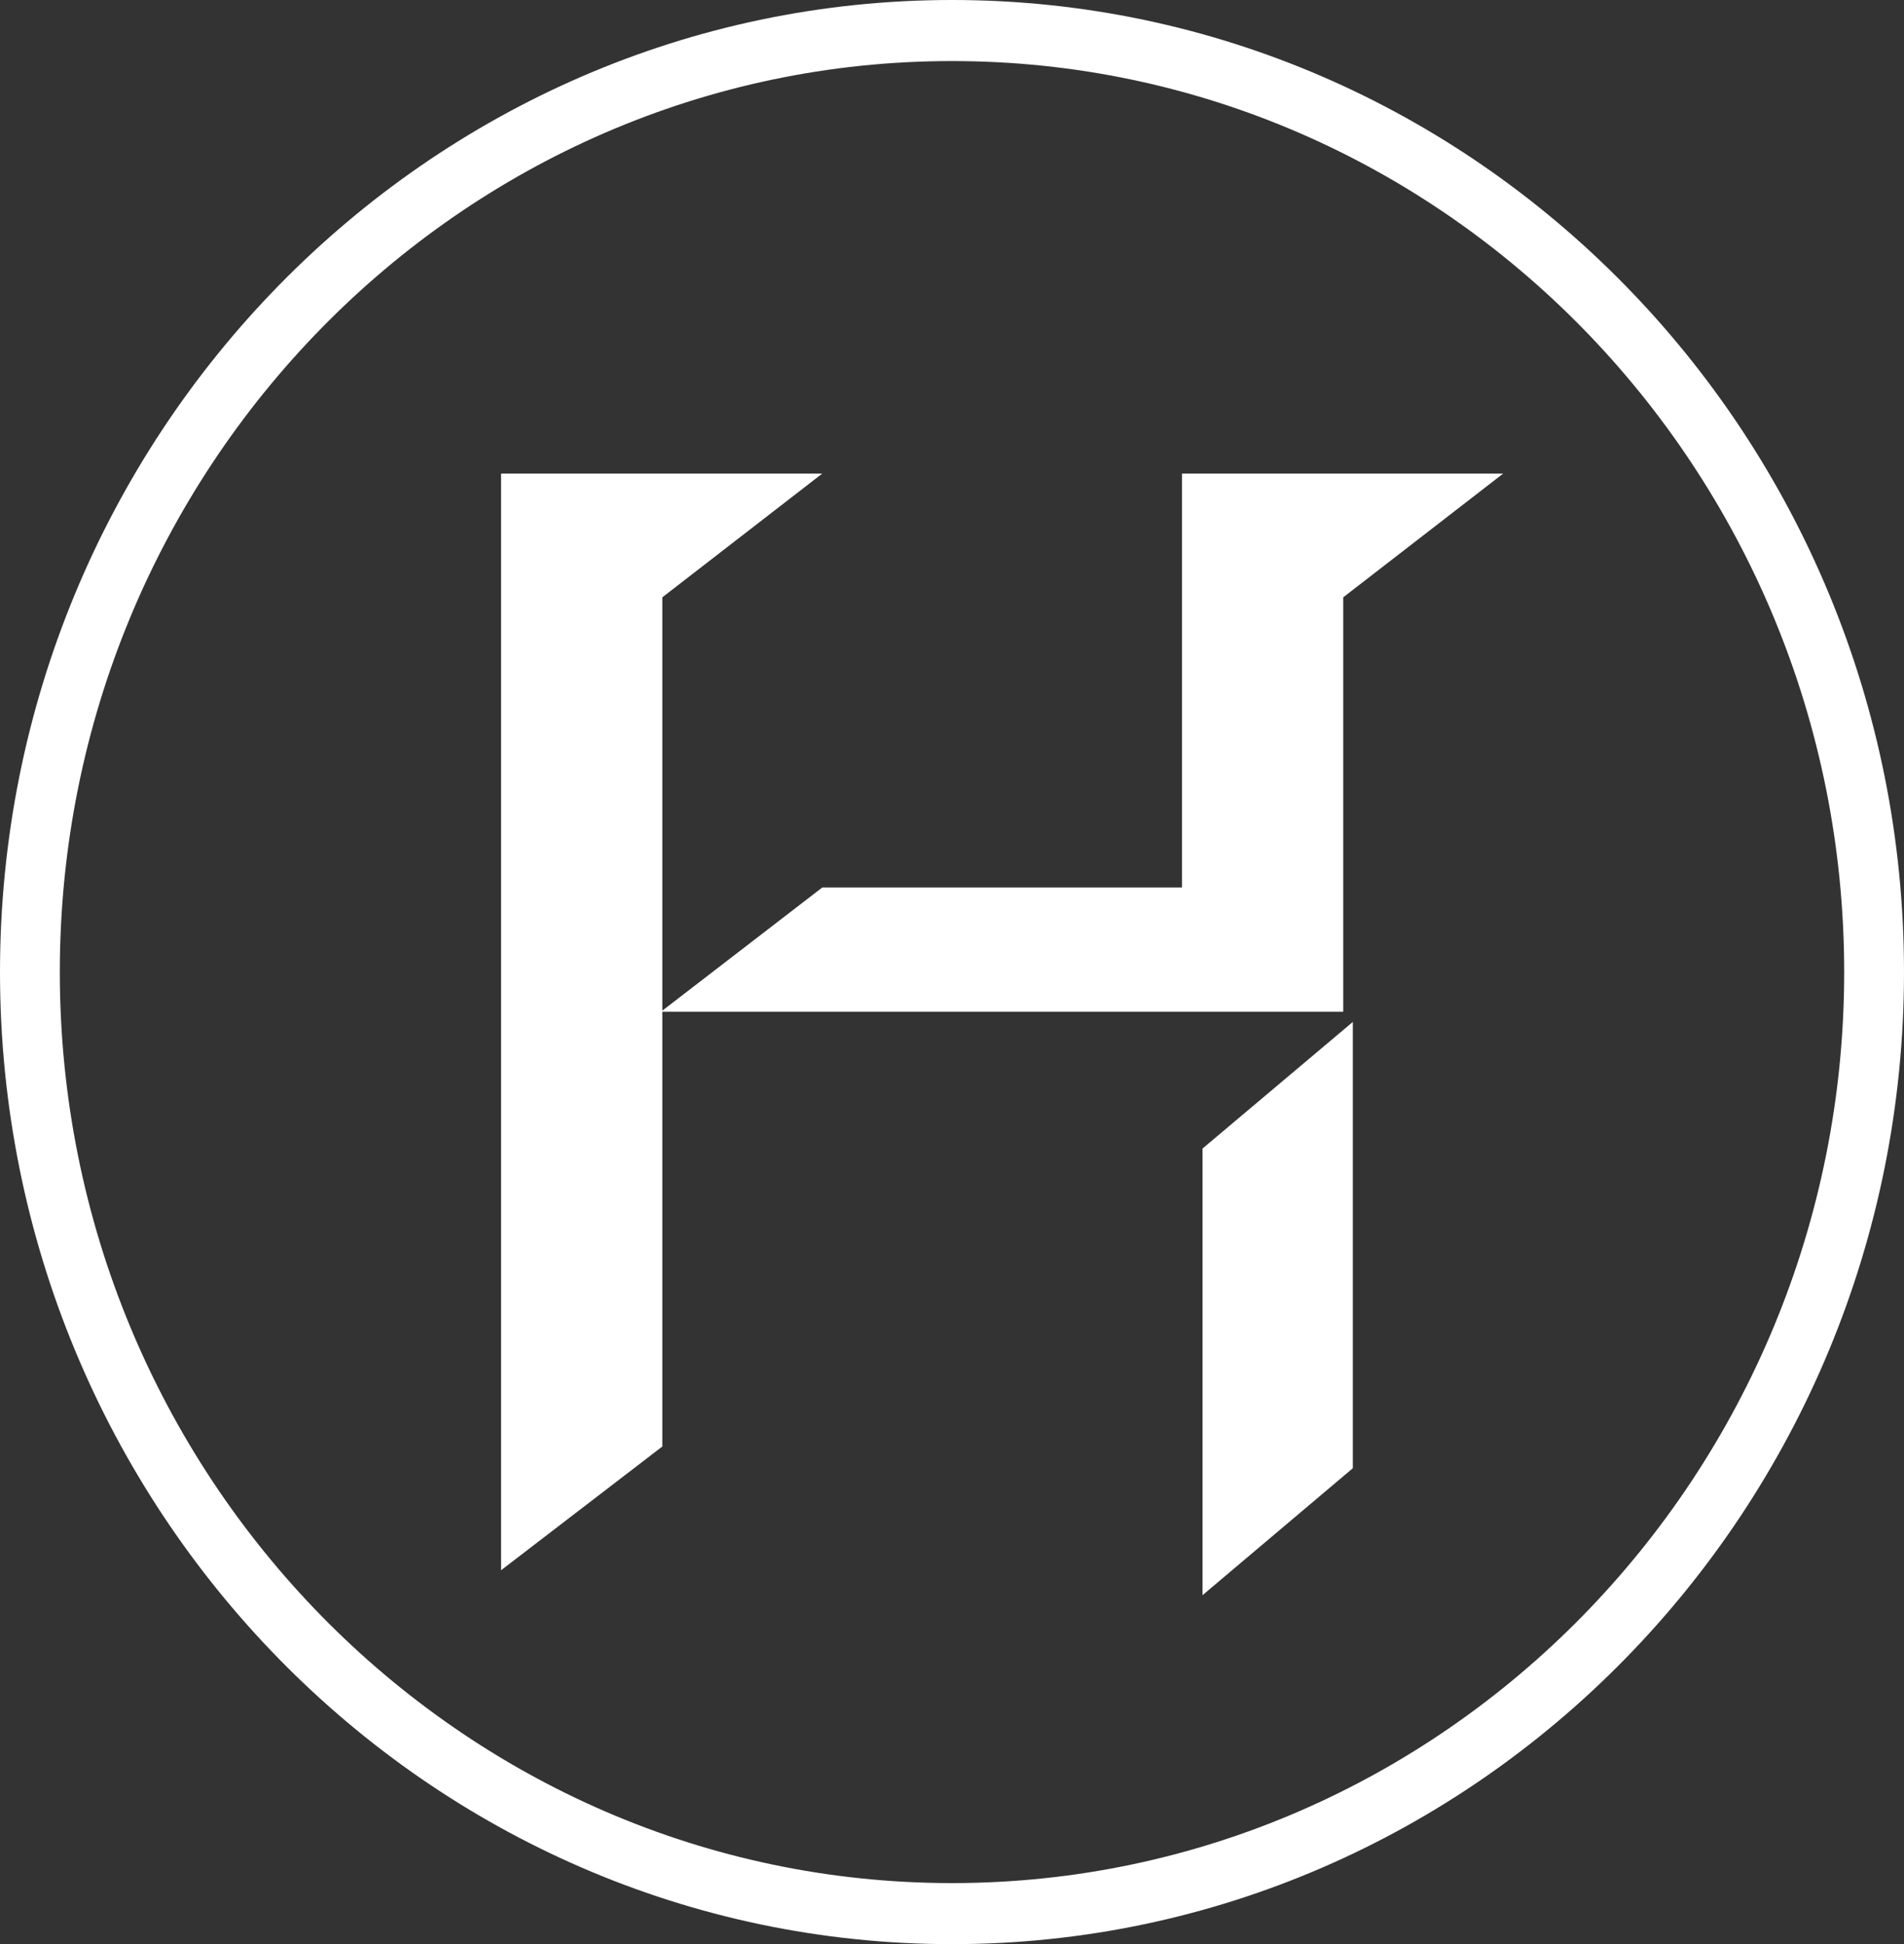 <?xml version="1.0" encoding="UTF-8"?>
<svg width="94px" height="96px" viewBox="0 0 94 96" version="1.1" xmlns="http://www.w3.org/2000/svg" xmlns:xlink="http://www.w3.org/1999/xlink">
    <rect x="0" y="0" width="94" height="96" fill="#333333" stroke="none"/>
    <title>Group 7 Copy 3</title>
    <g id="Page-1" stroke="none" stroke-width="1" fill="none" fill-rule="evenodd">
        <g id="PB-Master---Hero-and-Large-Image-Blocks" transform="translate(-1138, -510)" fill="#FFFFFF">
            <g id="Group-7-Copy-3" transform="translate(1138, 510)">
                <path d="M47,96 C21.084,96 0,74.467 0,48.001 C0,21.533 21.084,0 47,0 C72.917,0 94,21.533 94,48.001 C94,74.467 72.917,96 47,96 M47,3.015 C22.712,3.015 2.953,23.195 2.953,48.001 C2.953,72.804 22.712,92.985 47,92.985 C71.288,92.985 91.047,72.804 91.047,48.001 C91.047,23.195 71.288,3.015 47,3.015" id="Fill-1"></path>
                <polygon id="Fill-3" points="59.368 78.769 66.789 72.499 66.789 50.462 59.368 56.714"></polygon>
                <polygon id="Fill-5" points="58.353 23.385 58.353 43.825 40.594 43.825 32.699 49.905 32.699 29.495 40.594 23.385 24.737 23.385 24.737 77.538 32.699 71.427 32.699 49.958 66.315 49.958 66.315 29.495 74.211 23.385"></polygon>
            </g>
        </g>
    </g>
</svg>